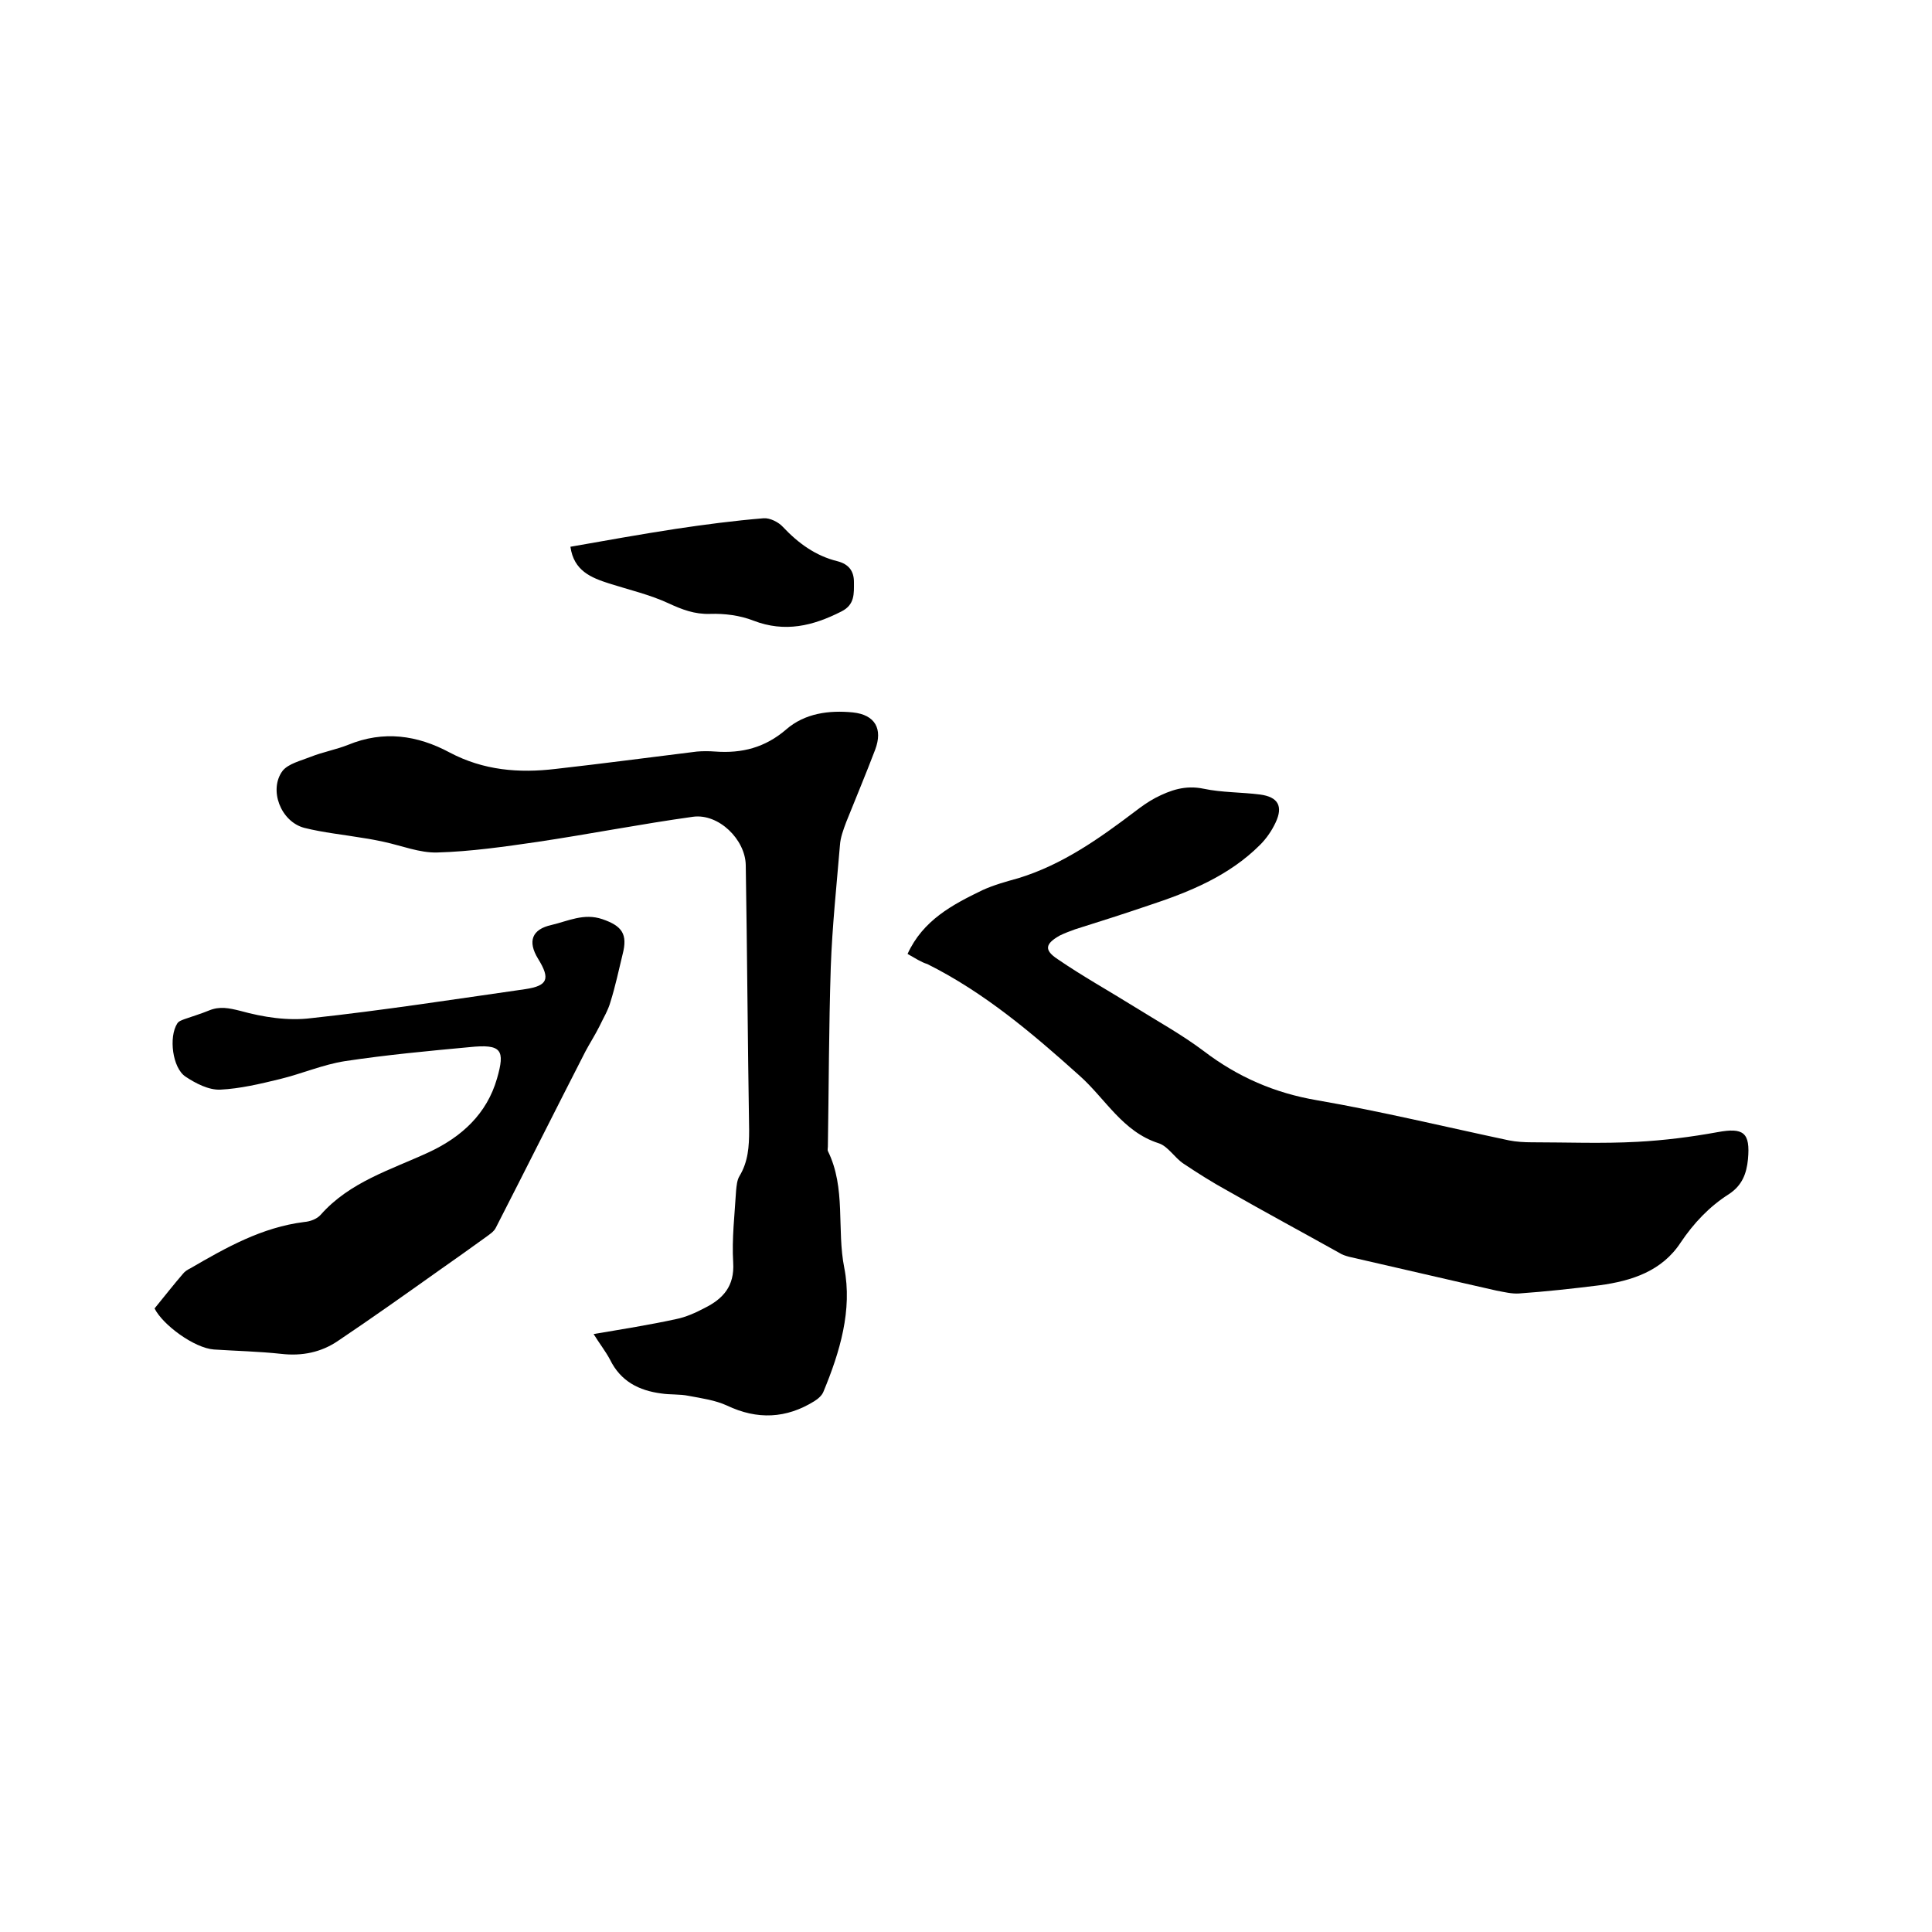 <svg enable-background="new 0 0 400 400" viewBox="0 0 400 400" xmlns="http://www.w3.org/2000/svg"><path d="m187.9 197.5c3.2-7 9.3-10.2 15.5-13.2 2.4-1.1 5-1.8 7.5-2.5 9.1-2.8 16.7-8.2 24.1-13.8 1.3-1 2.7-2 4.2-2.8 3.1-1.6 6.2-2.7 10-1.9s7.8.7 11.7 1.2c3.7.5 4.8 2.4 3.2 5.8-.8 1.7-1.9 3.3-3.2 4.6-6.5 6.5-14.7 9.8-23.2 12.6-5 1.7-10 3.3-15.1 4.9-1.1.4-2.2.8-3.2 1.3-3 1.7-3.3 3-.4 4.9 5.1 3.5 10.5 6.5 15.8 9.8 4.8 3 9.9 5.8 14.4 9.2 7.1 5.4 14.7 8.7 23.5 10.2 13.3 2.3 26.5 5.5 39.7 8.3 1.5.3 3.2.4 4.7.4 7.3 0 14.6.3 21.9-.1 5.6-.3 11.1-1 16.6-2 5.4-1 6.8.1 6.3 5.6-.3 3-1.2 5.4-3.9 7.2-4.1 2.6-7.3 6-10 10-3.9 6-10.2 8-16.8 8.9-5.6.7-11.1 1.3-16.7 1.7-1.5.1-3.1-.3-4.7-.6-10.2-2.3-20.4-4.7-30.5-7-.7-.2-1.4-.4-2-.8-7.7-4.3-15.5-8.5-23.2-12.9-3.1-1.7-6.1-3.6-9.1-5.6-1.8-1.2-3.2-3.6-5.1-4.2-7.5-2.4-11-9.2-16.4-14-9.8-8.8-19.7-17.2-31.5-23.1-1.3-.4-2.5-1.2-4.1-2.1z"/><path d="m122.9 276.2c5.9-1 11.6-1.9 17.1-3.1 2-.4 4-1.3 5.9-2.3 3.8-1.9 6.2-4.5 5.9-9.4s.3-9.9.6-14.9c.1-1 .2-2.2.7-3 1.8-3 2-6.1 2-9.5-.3-18.3-.4-36.6-.7-54.9-.1-5.3-5.6-10.7-10.9-10-10.8 1.5-21.5 3.6-32.2 5.2-6.9 1-13.8 2-20.8 2.2-3.6.1-7.3-1.4-11-2.2-1.4-.3-2.9-.6-4.3-.8-4.1-.7-8.2-1.1-12.2-2.1-4.9-1.3-7.4-7.9-4.5-11.8 1.2-1.5 3.8-2.1 5.8-2.9 2.5-1 5.3-1.5 7.8-2.5 7.3-3 14.3-2 21 1.6 7 3.7 14.3 4.3 21.9 3.4 9.8-1.1 19.5-2.4 29.3-3.6 1.2-.1 2.5-.1 3.8 0 5.5.4 10.3-.8 14.7-4.6 3.8-3.3 8.8-4 13.8-3.5 4.6.5 6.2 3.4 4.6 7.7-1.9 5-4 10-6 15-.6 1.6-1.2 3.2-1.3 4.8-.7 8.4-1.6 16.8-1.9 25.3-.4 12.4-.4 24.8-.6 37.1 0 .3-.1.7 0 .9 3.8 7.7 1.8 16.2 3.4 24.2 1.7 8.7-.9 17.4-4.3 25.6-.3.8-1.1 1.5-1.9 2-5.8 3.6-11.8 3.9-18.1.9-2.4-1.1-5.2-1.5-7.9-2-1.9-.4-3.8-.2-5.7-.5-4.6-.6-8.4-2.5-10.6-7-.9-1.7-2.3-3.5-3.4-5.3z"/><path d="m32 270.9c2.2-2.7 4-5 5.9-7.2.4-.5.9-.8 1.5-1.1 7.4-4.3 14.8-8.5 23.6-9.6 1.2-.1 2.6-.6 3.4-1.5 6-6.8 14.5-9.3 22.3-12.9 6.9-3.2 12.1-8 14.2-15.3 1.7-5.9 1-7.2-5.7-6.5-8.6.8-17.2 1.6-25.8 2.9-4.5.7-8.9 2.6-13.4 3.7-4.1 1-8.3 2-12.4 2.2-2.4.1-5.1-1.3-7.2-2.7-2.7-1.8-3.5-8.2-1.7-11 .3-.5 1-.7 1.5-.9 1.7-.6 3.4-1.1 5.1-1.8 2.2-.9 4.1-.5 6.5.1 4.7 1.3 9.8 2.1 14.6 1.5 14.8-1.6 29.6-3.9 44.3-6 4.7-.7 5.3-2.1 2.7-6.3-2.2-3.6-1.3-6.1 2.8-7 3.4-.8 6.7-2.5 10.5-1.2 4.1 1.4 5.3 3.1 4.2 7.3-.8 3.3-1.5 6.6-2.5 9.8-.5 1.8-1.5 3.4-2.3 5.1-.9 1.8-2 3.5-2.9 5.2-6.2 12.1-12.3 24.3-18.5 36.4-.4.9-1.4 1.5-2.2 2.1-3.2 2.3-6.4 4.6-9.7 6.9-6.9 4.9-13.8 9.8-20.8 14.5-3.5 2.4-7.5 3.2-11.8 2.7-4.6-.5-9.3-.6-13.9-.9-4.1-.3-10.6-5.1-12.3-8.5z"/><path d="m118.1 113.2c7.4-1.3 14.6-2.6 21.8-3.7 6-.9 12.1-1.7 18.2-2.2 1.3-.1 3.1.8 4 1.8 3.2 3.4 6.8 6 11.3 7.1 2.3.6 3.4 2 3.4 4.3 0 2.4.2 4.7-2.6 6.1-5.9 3-11.7 4.4-18.2 1.9-2.8-1.1-6-1.5-9-1.4-3.2.1-5.8-.9-8.6-2.2-3.9-1.8-8.2-2.8-12.3-4.1-3.7-1.2-7.3-2.6-8-7.6z"/></svg>